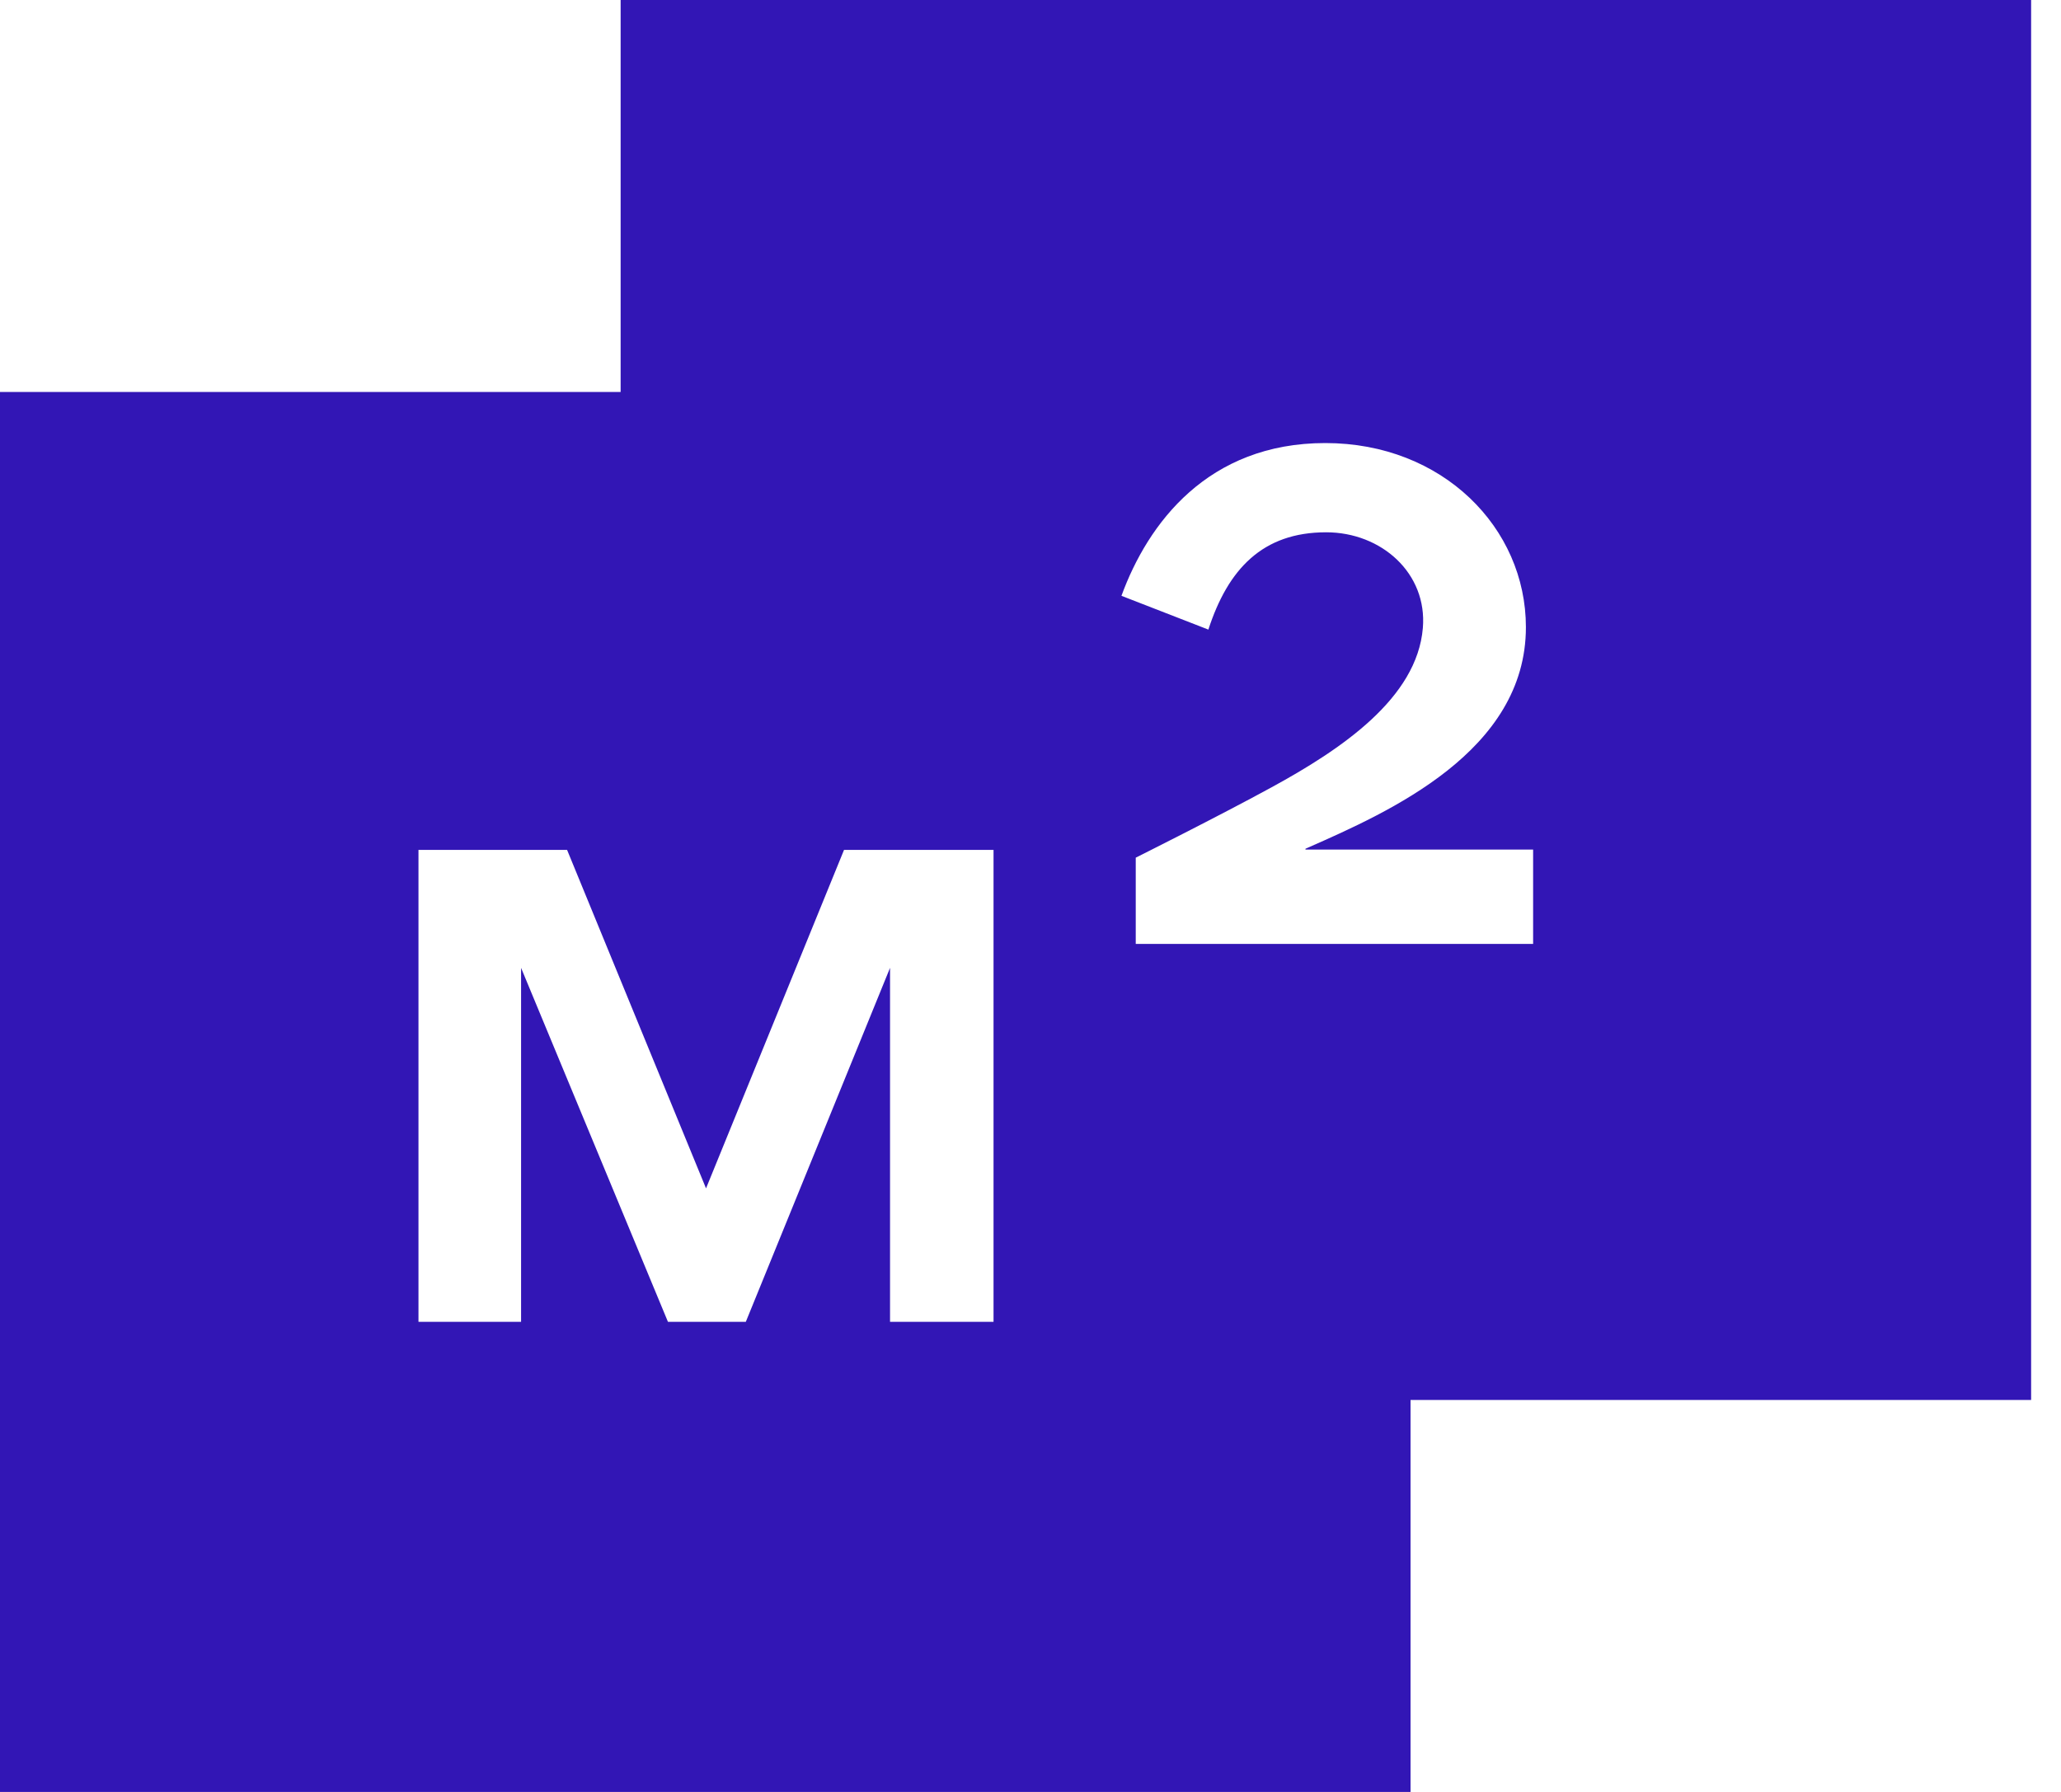 <?xml version="1.0" encoding="UTF-8"?> <svg xmlns="http://www.w3.org/2000/svg" width="46" height="40" viewBox="0 0 46 40" fill="none"> <path fill-rule="evenodd" clip-rule="evenodd" d="M45.333 0H13.852V8.75H0V40H31.482V31.25H45.333V0ZM34.218 18.964V21.071H25.349V19.145C25.349 19.145 27.19 18.225 28.378 17.576C29.935 16.727 31.627 15.588 31.757 14.018C31.859 12.8 30.837 11.882 29.598 11.882C28.179 11.882 27.408 12.705 26.97 14.054L25.03 13.3C25.62 11.683 26.959 9.89 29.58 9.89C32.201 9.89 34.057 11.784 34.057 14C34.057 16.775 30.997 18.125 29.196 18.92L29.137 18.946V18.964H34.218ZM9.34 29.506V18.972H12.657L15.758 26.527L18.838 18.972H22.175V29.506H19.865V21.605L16.646 29.506H14.908L11.63 21.605V29.506H9.34Z" fill="#3216B5"></path> </svg> 